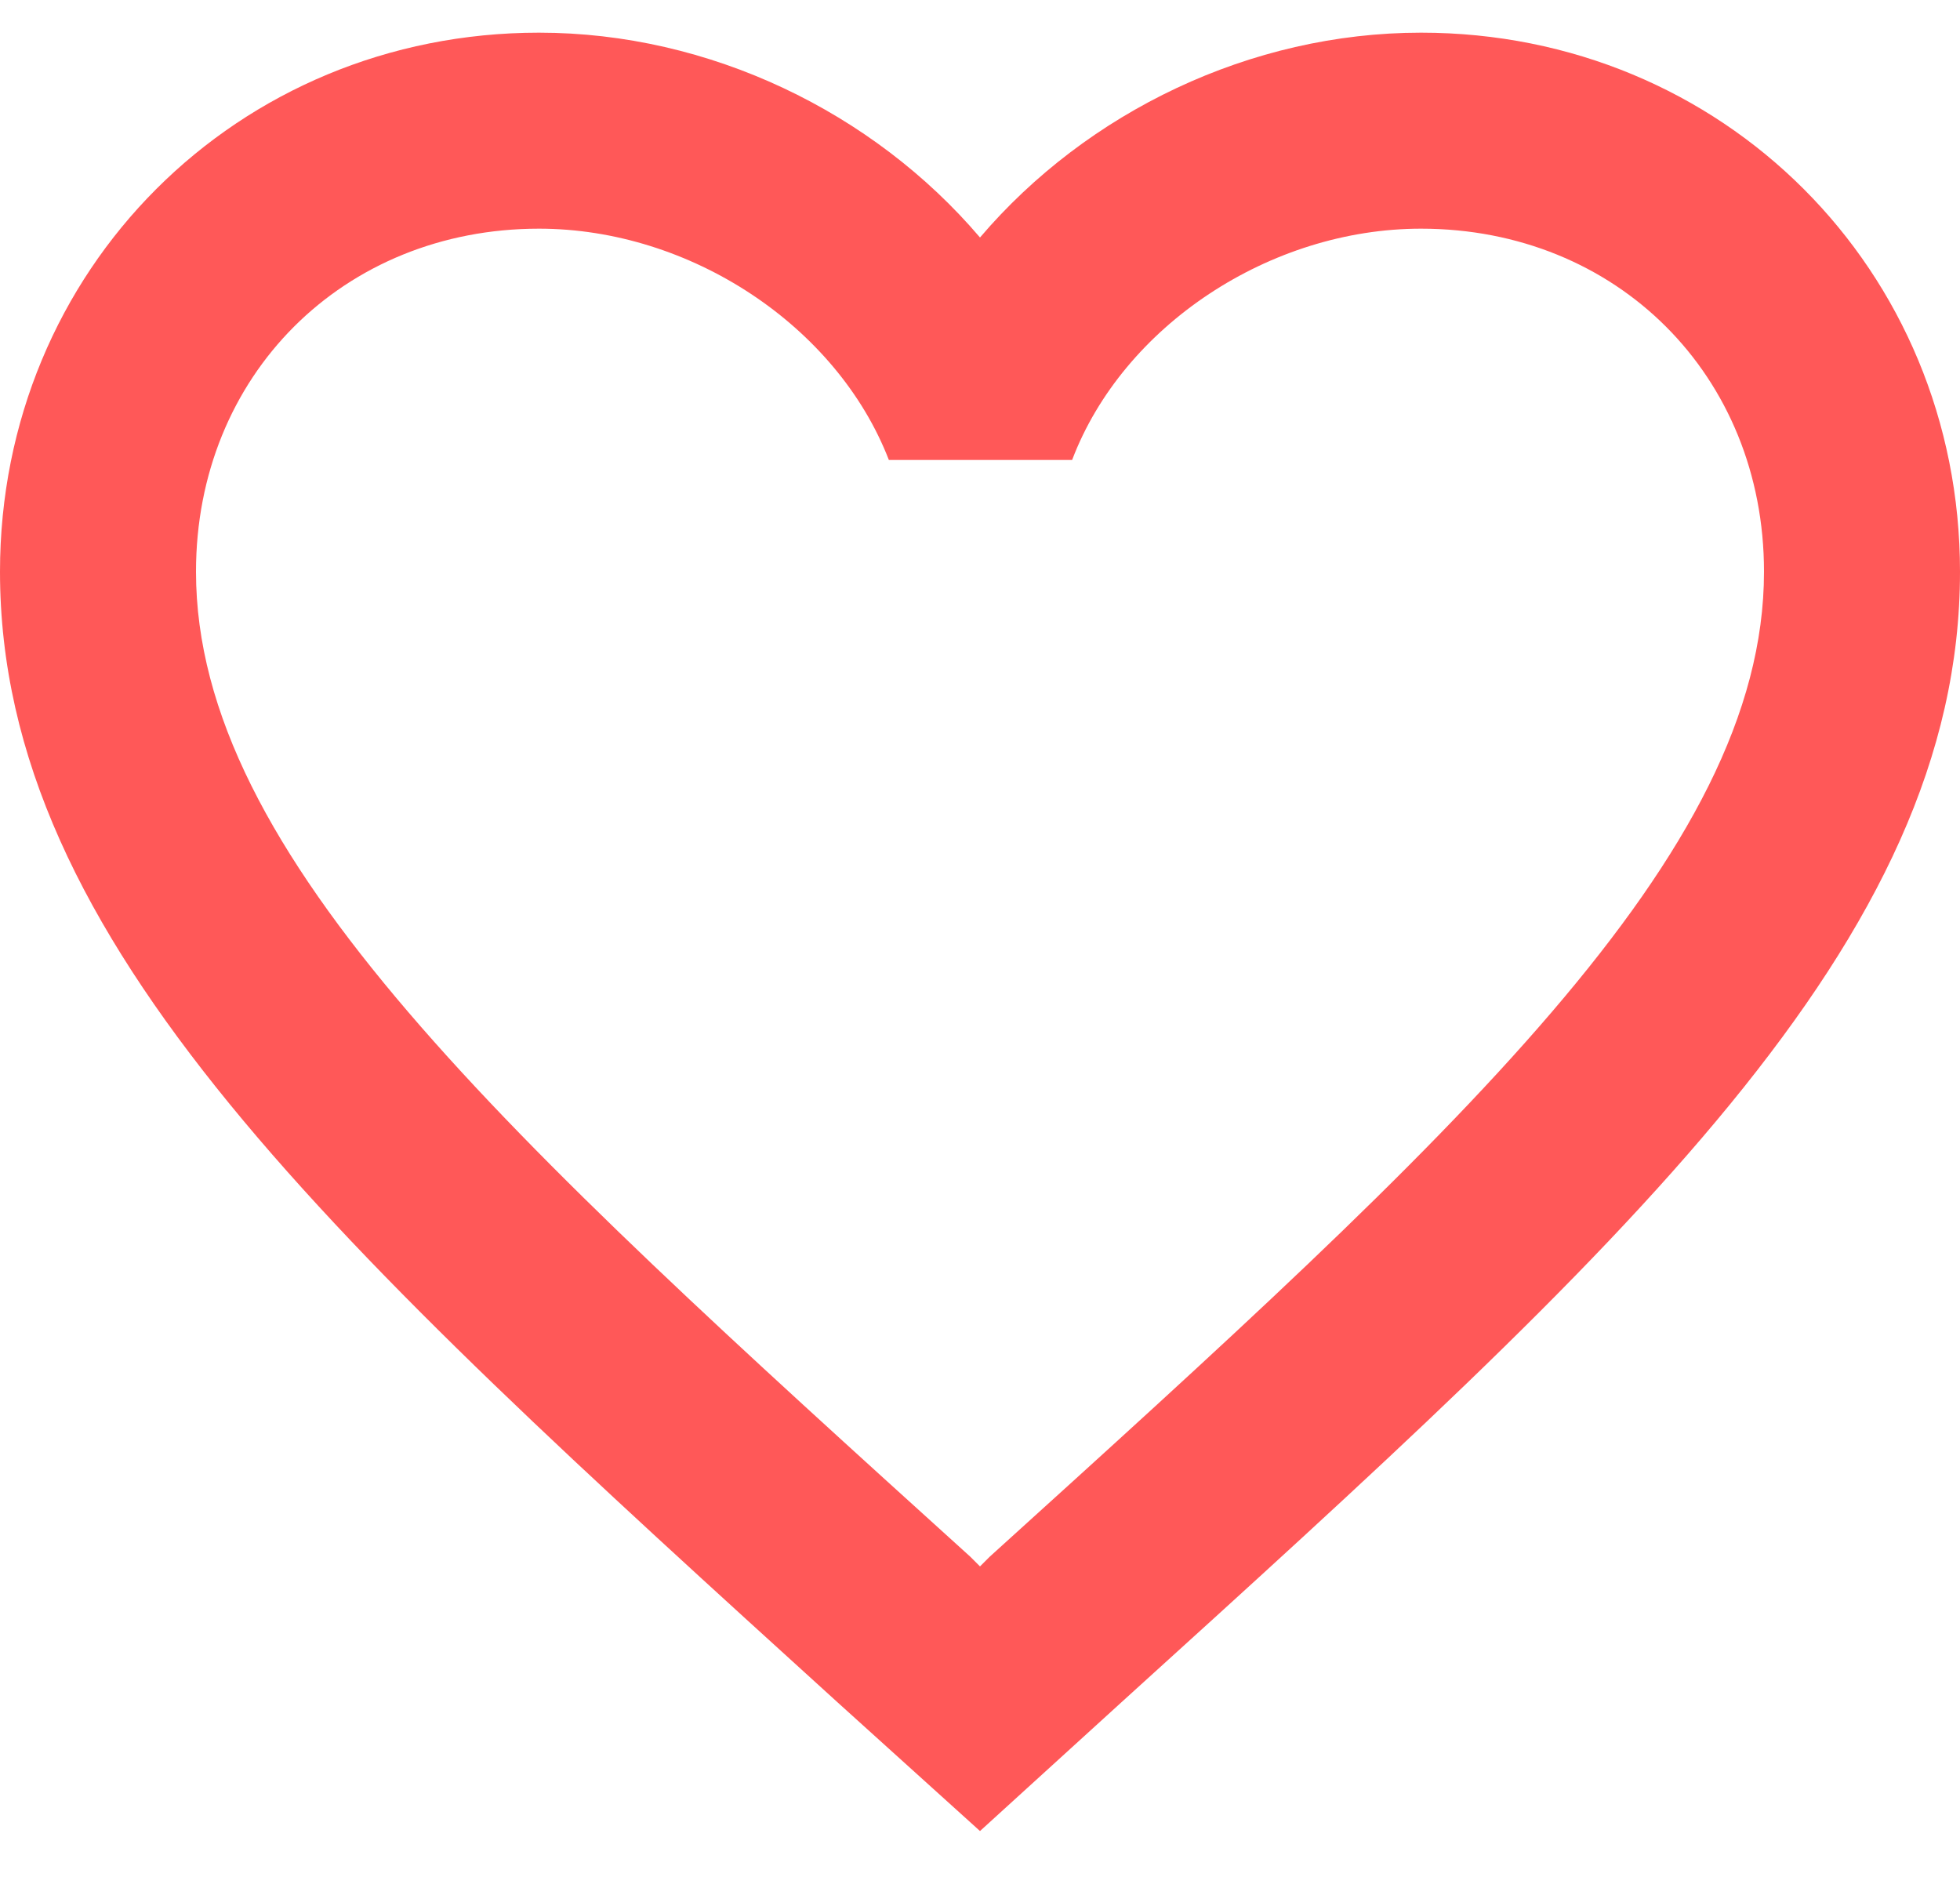 <svg width="30" height="29" viewBox="0 0 30 29" fill="none" xmlns="http://www.w3.org/2000/svg">
<path d="M21.75 0.5C19.14 0.5 16.635 1.715 15 3.635C13.365 1.715 10.86 0.5 8.25 0.5C3.63 0.5 0 4.13 0 8.75C0 14.42 5.1 19.04 12.825 26.06L15 28.025L17.175 26.045C24.9 19.04 30 14.42 30 8.75C30 4.13 26.37 0.5 21.75 0.5ZM15.15 23.825L15 23.975L14.85 23.825C7.71 17.36 3 13.085 3 8.75C3 5.75 5.25 3.5 8.25 3.5C10.56 3.5 12.81 4.985 13.605 7.04H16.41C17.19 4.985 19.44 3.5 21.75 3.5C24.75 3.5 27 5.75 27 8.75C27 13.085 22.29 17.36 15.15 23.825Z" fill="#FF5858"/>
</svg>
